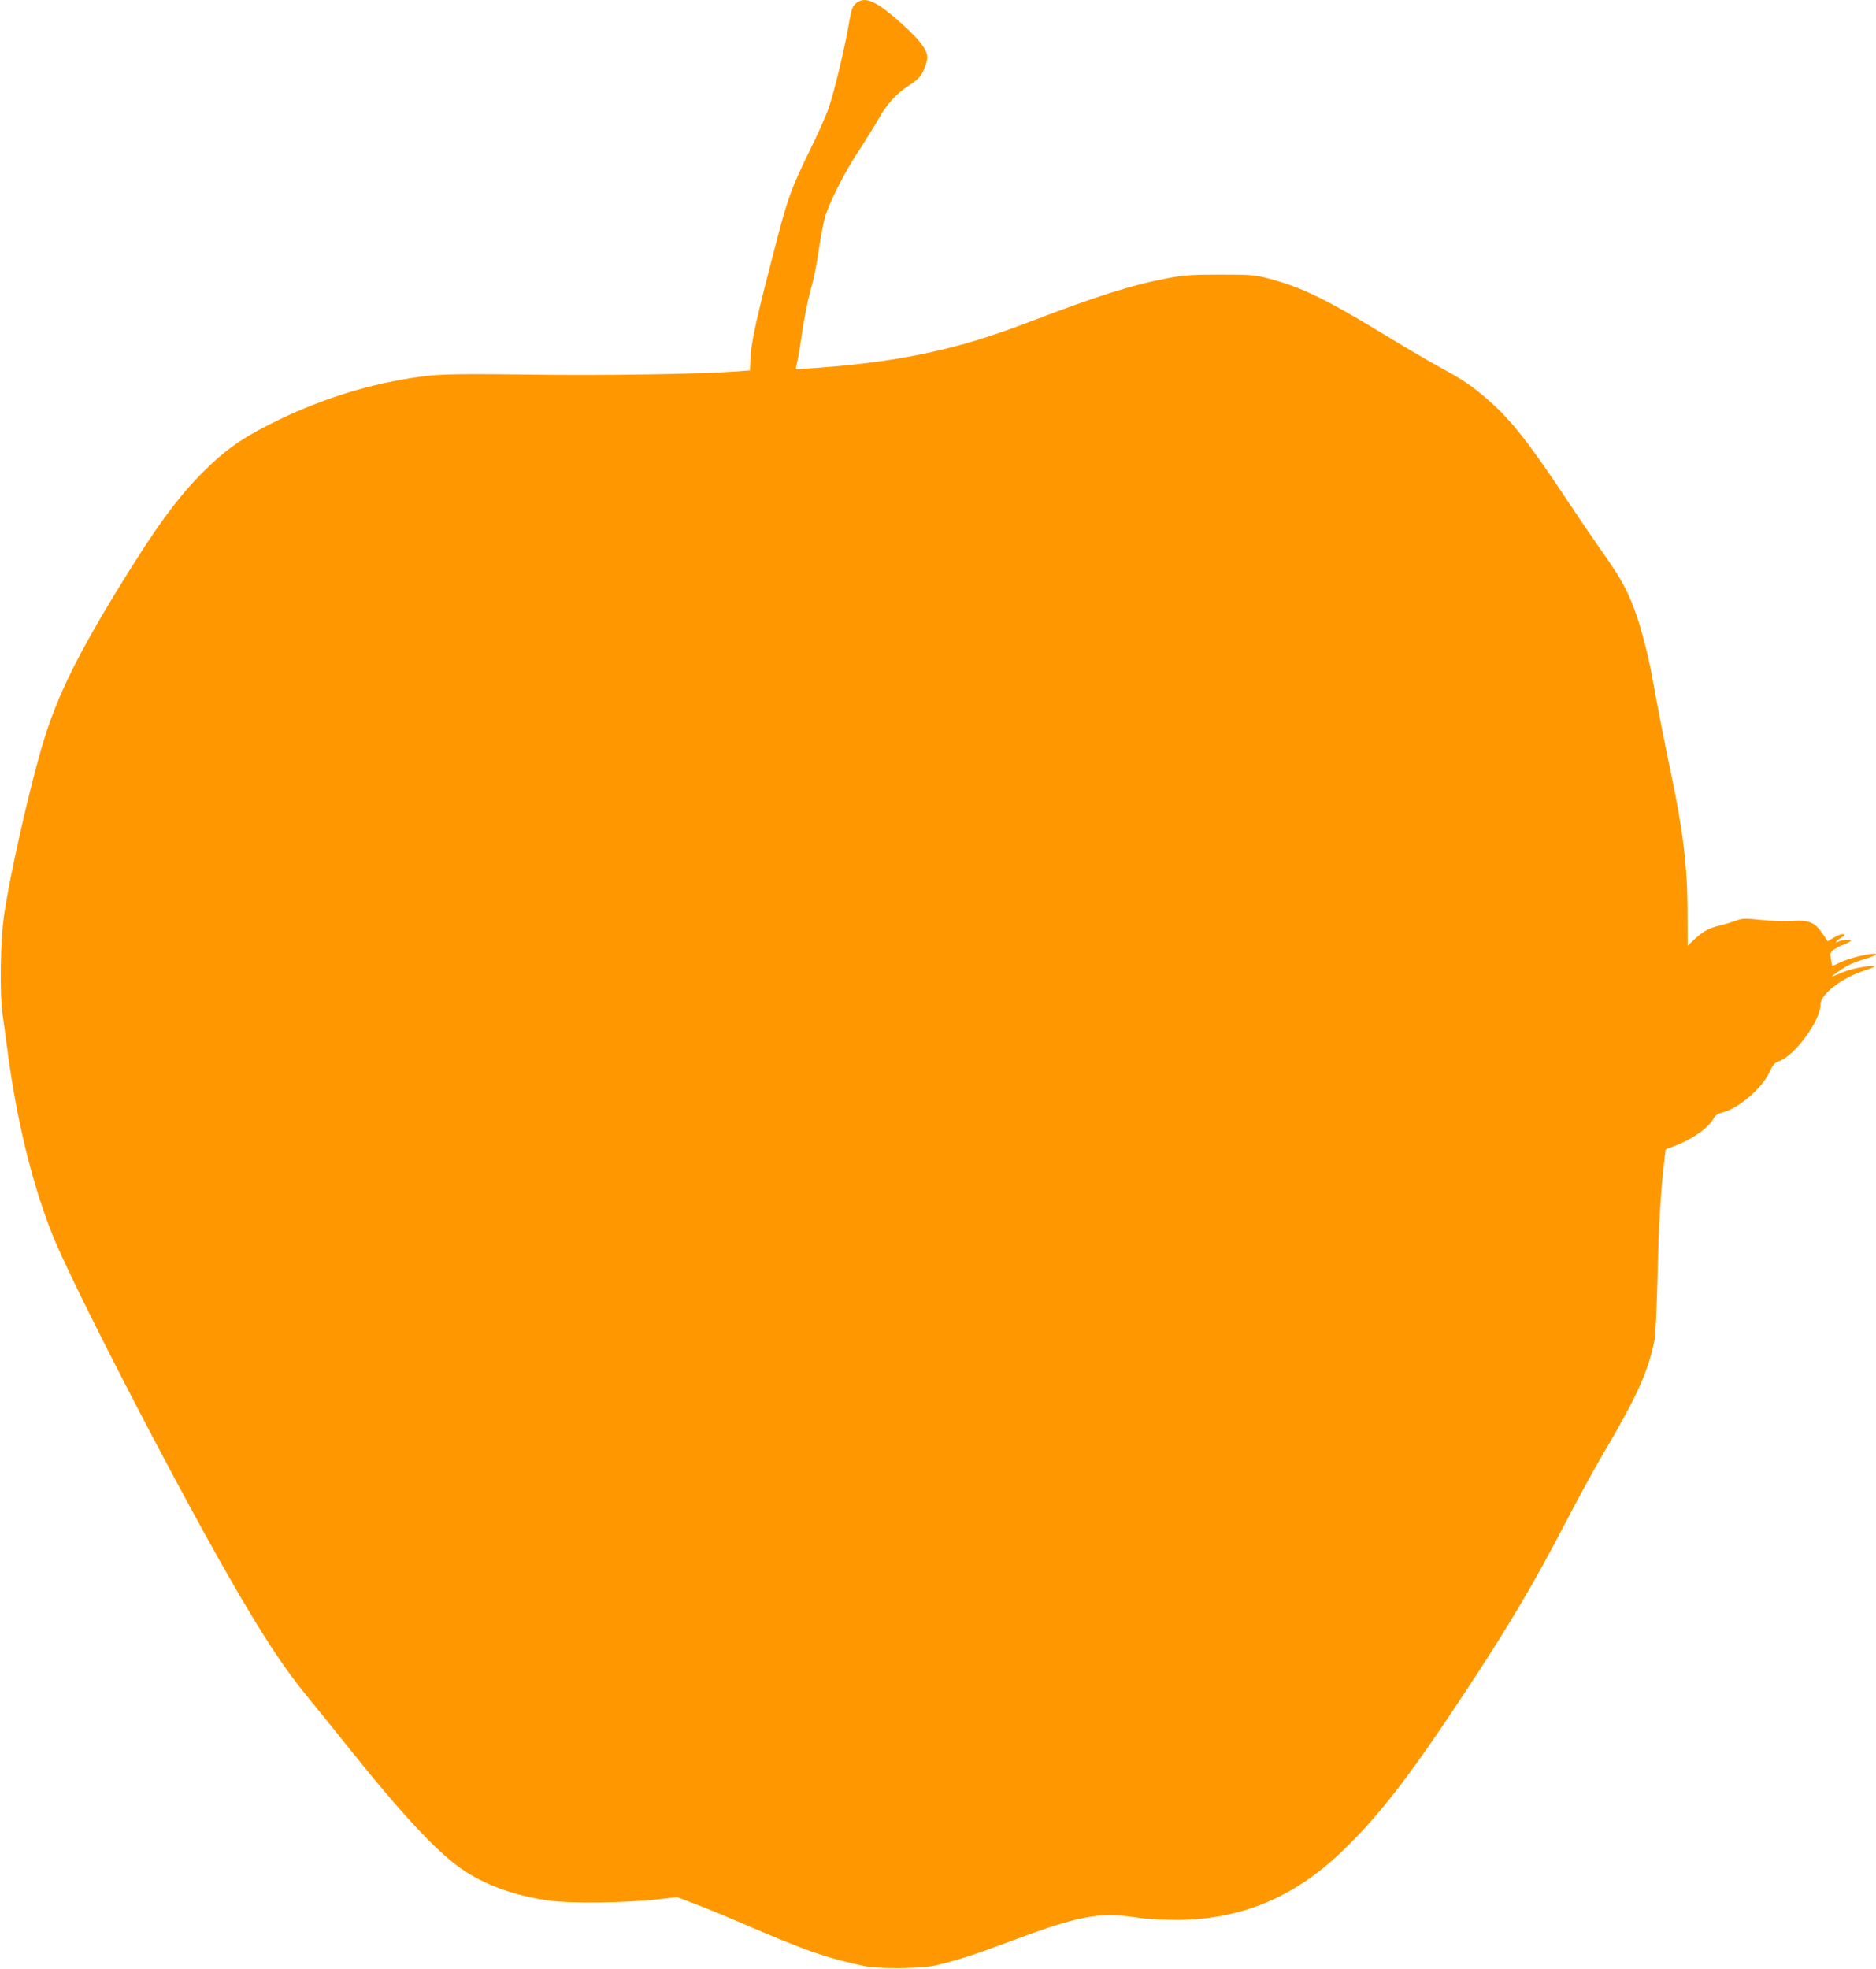 <?xml version="1.0" standalone="no"?>
<!DOCTYPE svg PUBLIC "-//W3C//DTD SVG 20010904//EN"
 "http://www.w3.org/TR/2001/REC-SVG-20010904/DTD/svg10.dtd">
<svg version="1.0" xmlns="http://www.w3.org/2000/svg"
 width="1220pt" height="1280pt" viewBox="0 0 1220 1280"
 preserveAspectRatio="xMidYMid meet">
<g transform="translate(0,1280) scale(0.1,-0.1)"
fill="#ff9800" stroke="none">
<path d="M5565 12777 c-22 -19 -29 -38 -45 -133 -26 -154 -95 -442 -132 -549
-17 -49 -75 -179 -129 -288 -105 -213 -136 -296 -199 -537 -146 -556 -177
-697 -181 -821 l-2 -57 -81 -6 c-240 -18 -859 -28 -1356 -21 -569 7 -622 4
-845 -36 -299 -55 -597 -159 -883 -309 -158 -83 -257 -155 -383 -280 -178
-177 -320 -372 -581 -800 -270 -444 -396 -710 -486 -1030 -84 -295 -194 -787
-233 -1040 -27 -173 -33 -524 -11 -675 7 -49 20 -142 28 -205 60 -464 159
-873 294 -1215 126 -317 775 -1575 1148 -2225 216 -377 356 -591 504 -771 56
-68 192 -236 302 -374 320 -399 541 -636 698 -748 152 -108 351 -181 582 -213
141 -19 494 -15 705 9 l124 14 106 -40 c58 -22 189 -75 291 -119 442 -191 567
-235 825 -290 90 -19 363 -16 455 4 130 30 244 66 453 144 480 181 608 206
856 169 67 -10 172 -16 260 -16 414 0 762 143 1075 442 233 223 429 473 761
974 317 477 481 753 706 1186 70 135 170 317 221 405 233 394 305 552 348 764
6 30 15 226 20 435 7 329 21 546 46 752 l6 51 59 23 c113 41 223 120 254 180
10 18 27 30 57 37 104 26 257 158 305 262 23 48 34 62 61 71 103 34 272 265
272 372 0 64 138 170 283 217 37 12 67 24 67 27 0 13 -141 -11 -195 -33 -33
-14 -67 -28 -75 -31 -28 -11 55 48 100 72 25 13 73 31 105 40 61 18 93 35 63
35 -46 0 -172 -32 -218 -55 -29 -14 -53 -25 -55 -23 -1 2 -5 22 -9 45 -5 38
-3 43 21 61 16 10 44 25 63 32 19 7 39 17 45 22 13 12 -53 10 -76 -2 -33 -18
-21 4 14 24 25 15 28 20 15 23 -10 3 -37 -7 -60 -21 l-42 -25 -33 49 c-50 74
-90 91 -197 83 -48 -3 -139 0 -204 7 -104 11 -122 10 -162 -5 -25 -9 -71 -23
-103 -31 -76 -18 -110 -37 -166 -89 l-46 -43 -1 236 c-1 284 -31 527 -111 902
-31 146 -95 474 -118 605 -27 154 -80 352 -121 456 -49 127 -91 200 -199 354
-51 72 -161 234 -245 360 -240 361 -354 505 -499 632 -108 95 -166 134 -316
215 -66 36 -235 135 -376 221 -365 222 -526 300 -733 355 -95 25 -114 27 -321
27 -186 0 -238 -4 -340 -23 -238 -45 -461 -116 -915 -290 -445 -171 -819 -252
-1350 -292 -74 -5 -140 -10 -147 -10 -9 0 -9 8 -3 28 5 15 21 106 35 202 14
96 37 213 50 260 31 114 41 161 65 320 11 75 29 162 40 195 37 108 129 286
214 414 45 69 102 160 126 203 57 102 115 166 201 223 58 38 75 55 95 98 13
29 24 66 24 83 0 57 -65 136 -222 269 -126 106 -191 128 -243 82z"/>
</g>
</svg>
